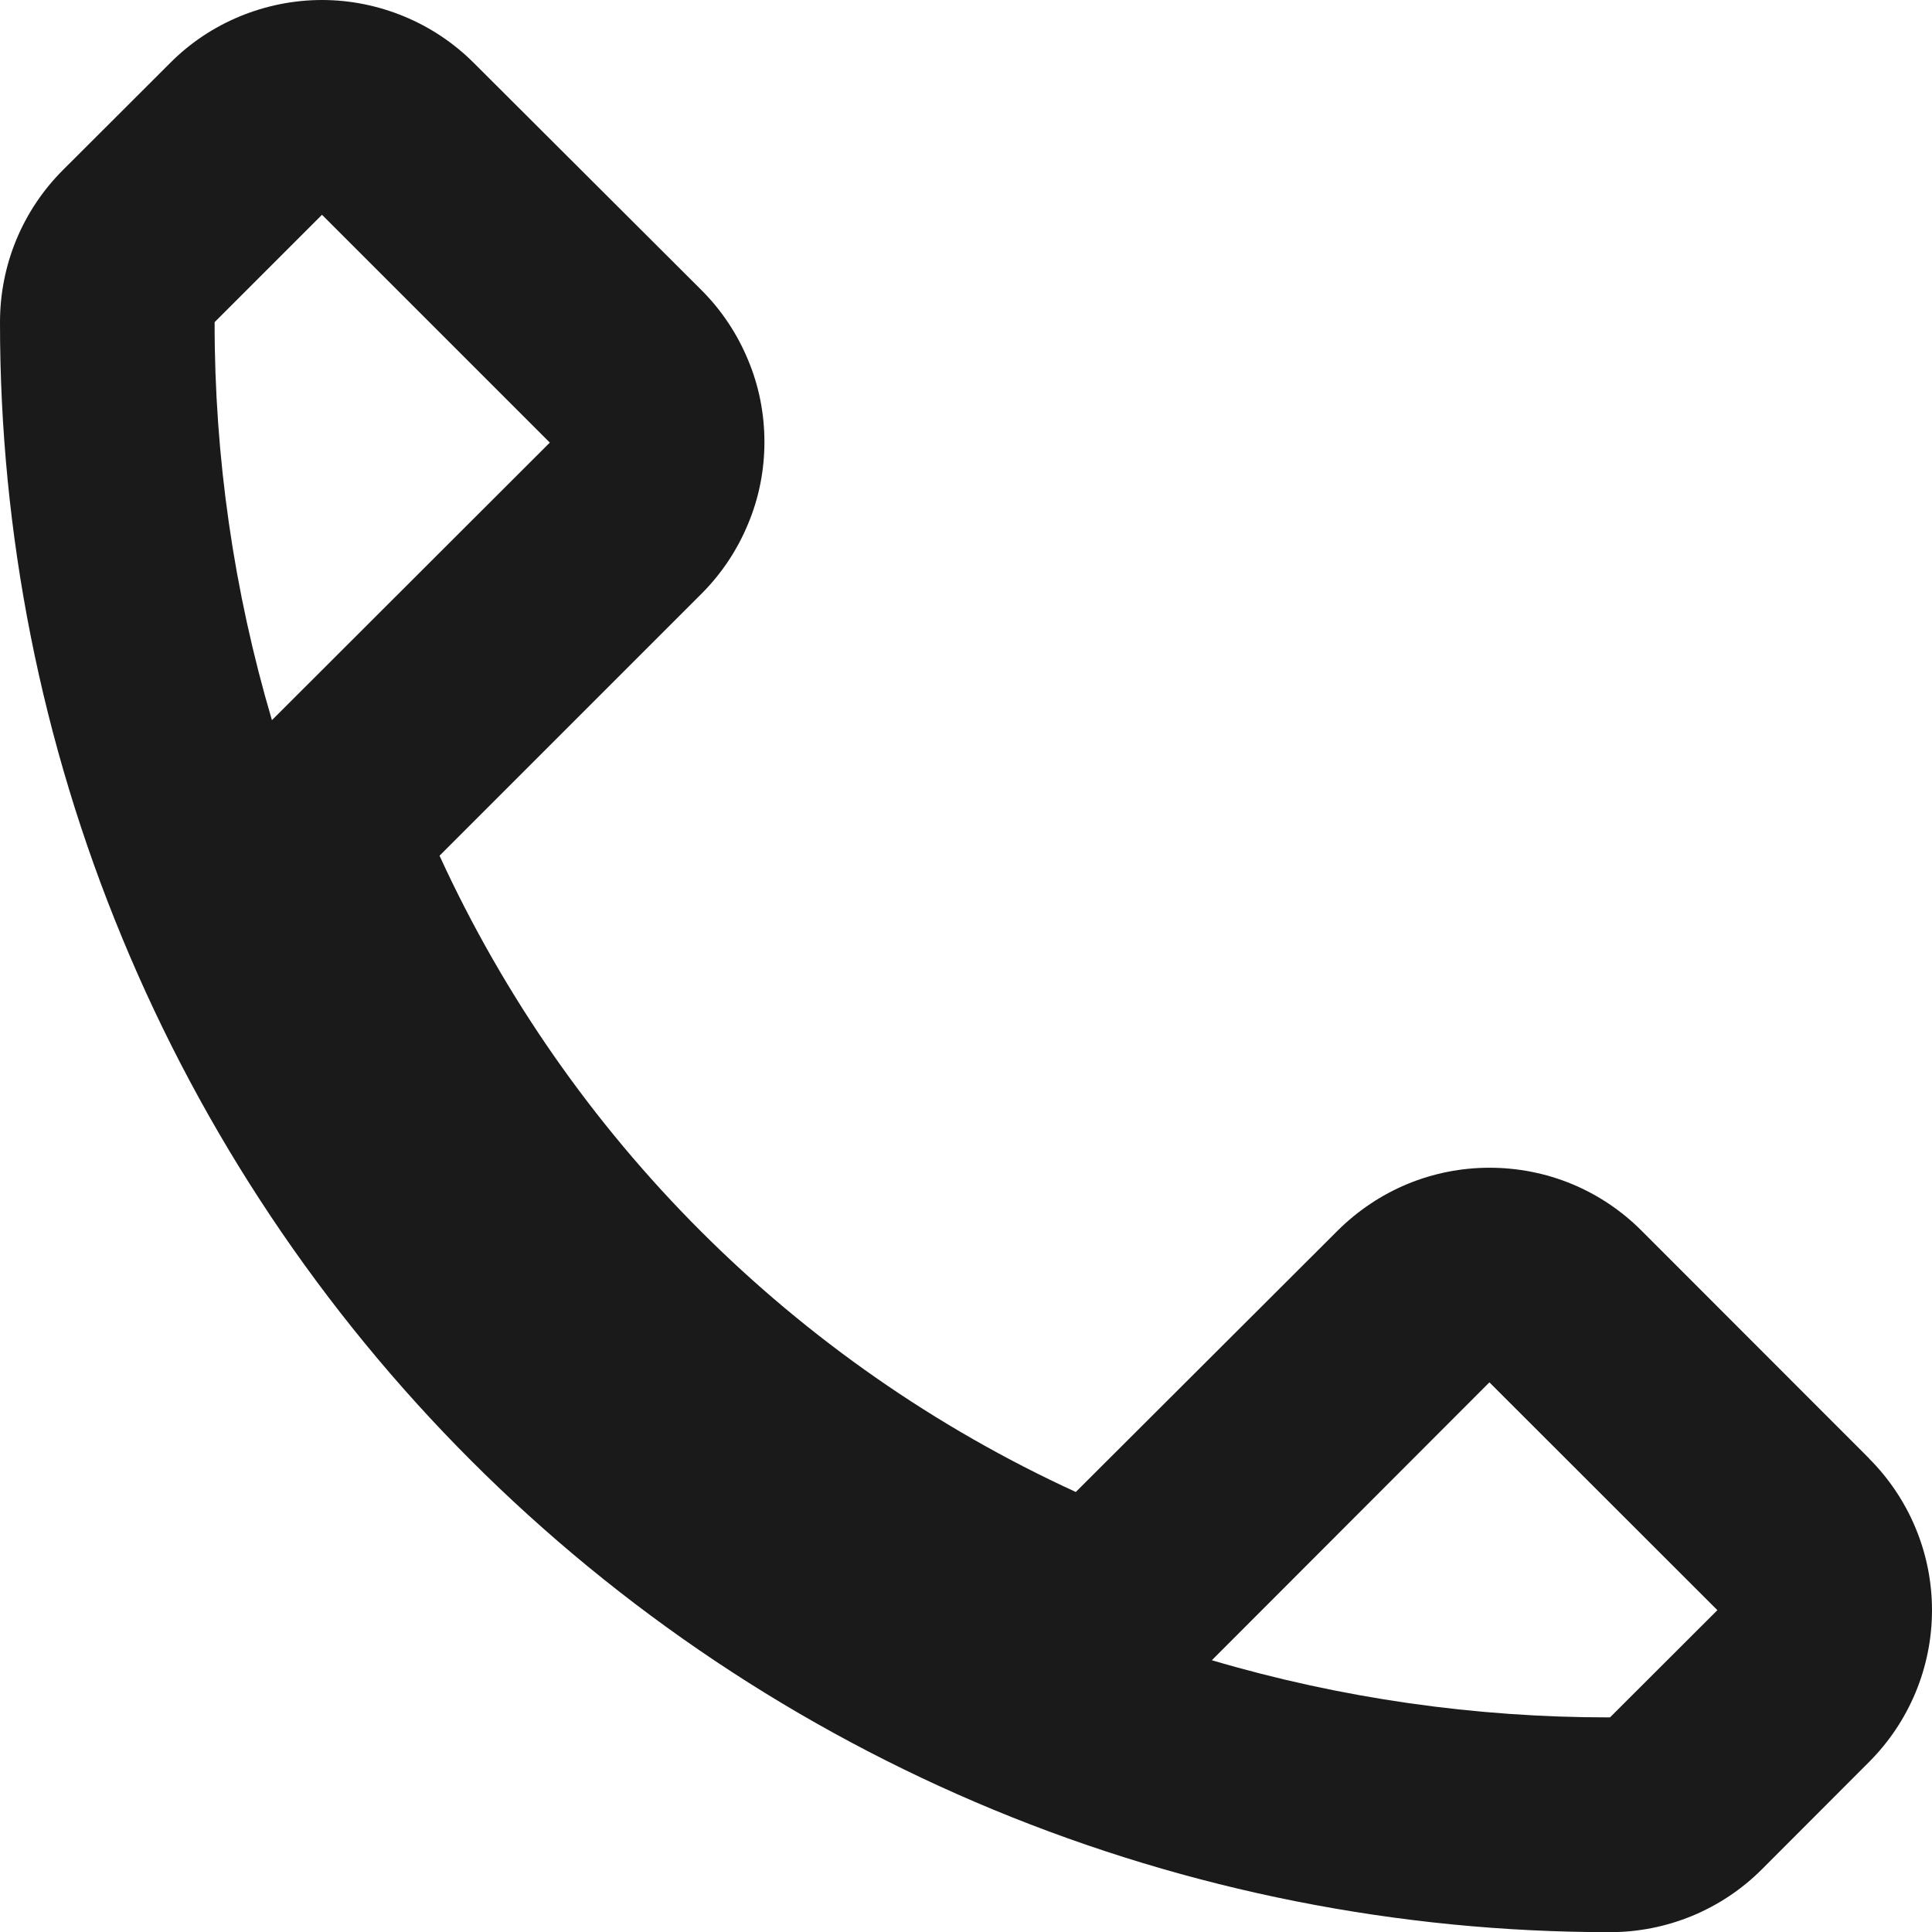 <svg width="12" height="12" viewBox="0 0 12 12" fill="none" xmlns="http://www.w3.org/2000/svg">
<path d="M11.609 9.058L10.195 7.643C10.072 7.52 9.925 7.421 9.763 7.354C9.601 7.287 9.427 7.253 9.252 7.253C9.077 7.253 8.904 7.287 8.742 7.354C8.58 7.421 8.433 7.52 8.309 7.643L6.682 9.267C4.934 8.465 3.532 7.063 2.73 5.315L4.357 3.688C4.481 3.564 4.579 3.417 4.646 3.255C4.714 3.094 4.748 2.92 4.748 2.745C4.748 2.57 4.714 2.396 4.646 2.235C4.579 2.073 4.481 1.926 4.357 1.802L2.943 0.391C2.819 0.267 2.672 0.169 2.51 0.102C2.348 0.035 2.175 0 2 0C1.825 0 1.651 0.035 1.489 0.102C1.327 0.169 1.18 0.267 1.057 0.391L0.39 1.057C0.266 1.181 0.168 1.328 0.101 1.49C0.034 1.652 -0 1.826 1.42387e-06 2.001C-0.001 3.314 0.257 4.615 0.76 5.828C1.262 7.042 1.999 8.145 2.927 9.073C3.856 10.002 4.959 10.739 6.172 11.241C7.386 11.743 8.687 12.001 10 12.001C10.354 12.001 10.693 11.861 10.943 11.611L11.609 10.944C11.859 10.694 12 10.355 12 10.001C12 9.648 11.859 9.309 11.609 9.059M1.333 2.001L2 1.334L3.415 2.749L1.689 4.473C1.452 3.671 1.332 2.838 1.333 2.001ZM10 10.667C9.163 10.668 8.33 10.549 7.527 10.312L9.251 8.586L10.667 10.001L10 10.667Z" fill="#1A1A1A"/>
</svg>
